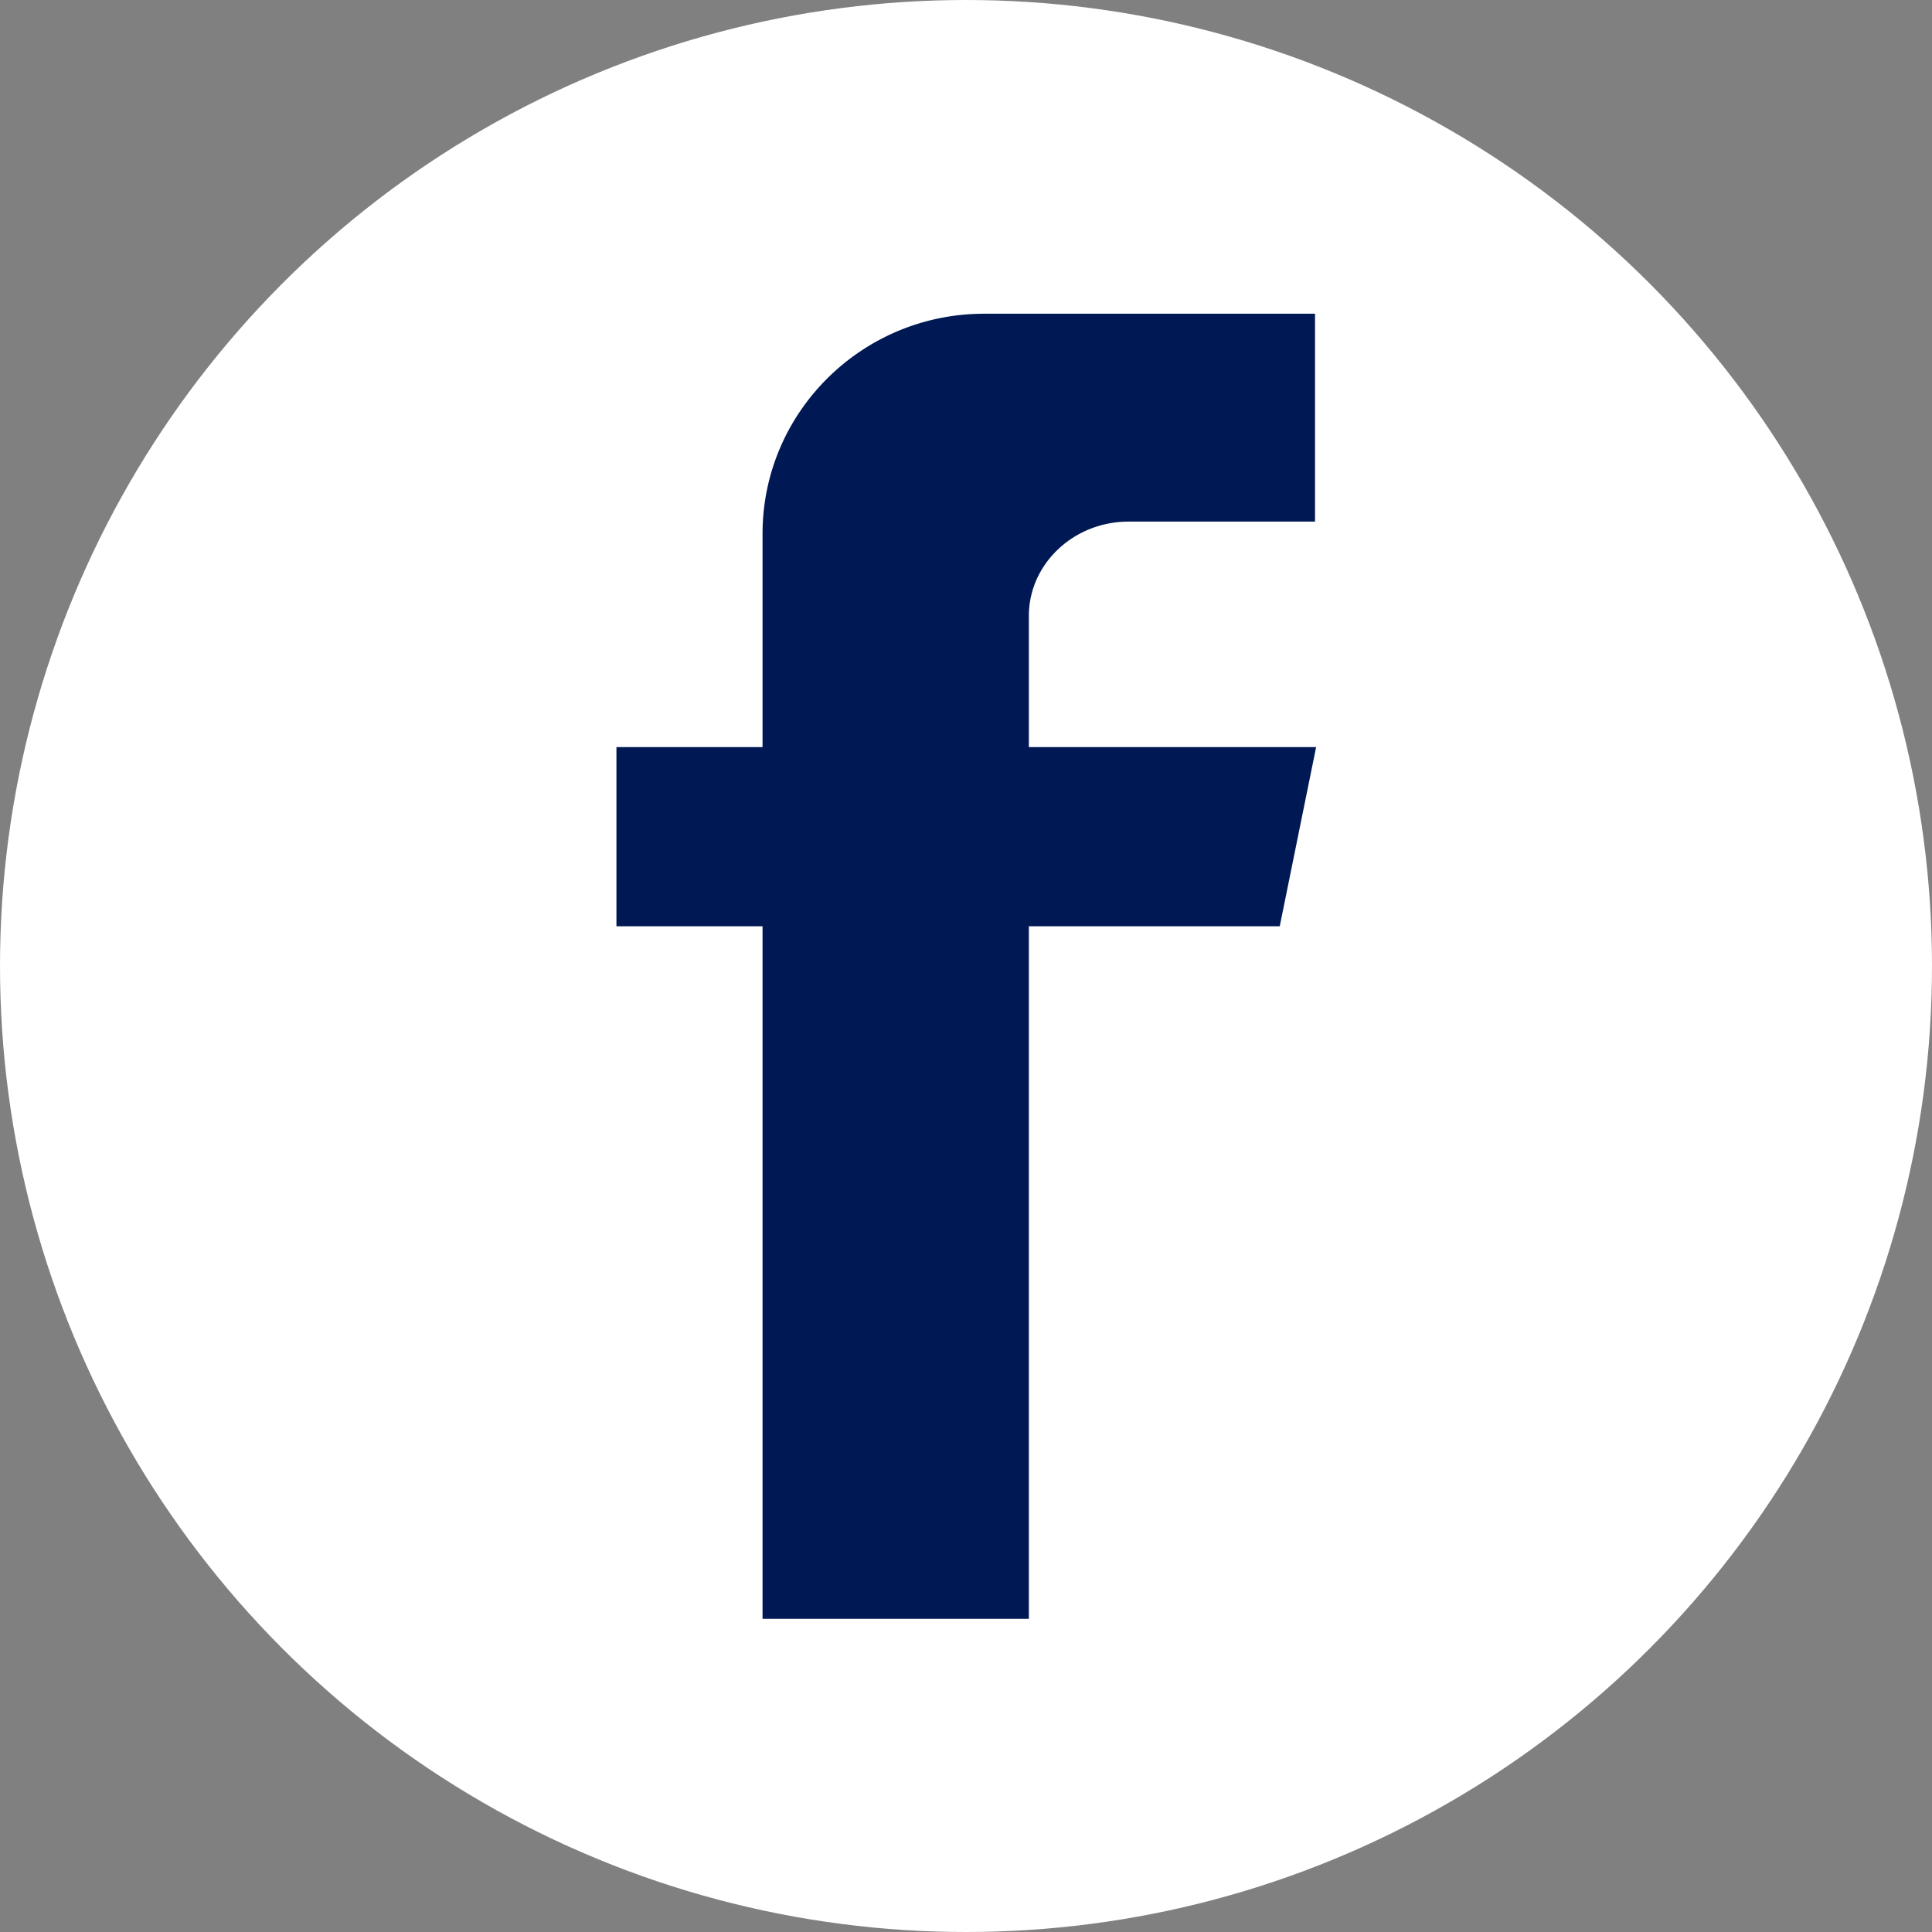 <svg xmlns="http://www.w3.org/2000/svg" id="_レイヤー_2" data-name="レイヤー_2" viewBox="0 0 35.04 35.04"><rect x="0" y="0" width="35.04" height="35.04" fill="#808080" stroke="none"/><defs><style>.cls-1{fill:#001954}</style></defs><g id="FOOTER"><circle cx="17.52" cy="17.52" r="17.52" style="fill:#fff"/><path d="M20.47 9.42h3.35V5.71h-5.96c-2.18 0-3.99 1.78-3.99 3.97v3.89h-2.65v3.19h2.65v12.56h4.76V16.76h4.56l.64-3.19h-5.2v-2.42c0-.98.86-1.74 1.84-1.74Z" class="cls-1"/><path d="M18.66 29.36h-4.83V16.8h-2.65v-3.25h2.65V9.68c0-2.2 1.8-3.99 4.02-3.99h6v3.77h-3.38c-1 0-1.81.77-1.81 1.71v2.38h5.21l-.66 3.25h-4.55zm-4.76-.07h4.7V16.73h4.56l.63-3.13h-5.2v-2.45c0-.98.84-1.77 1.87-1.77h3.31V5.74h-5.93a3.95 3.95 0 0 0-3.95 3.94v3.93h-2.65v3.13h2.65V29.3Z" class="cls-1"/></g></svg>